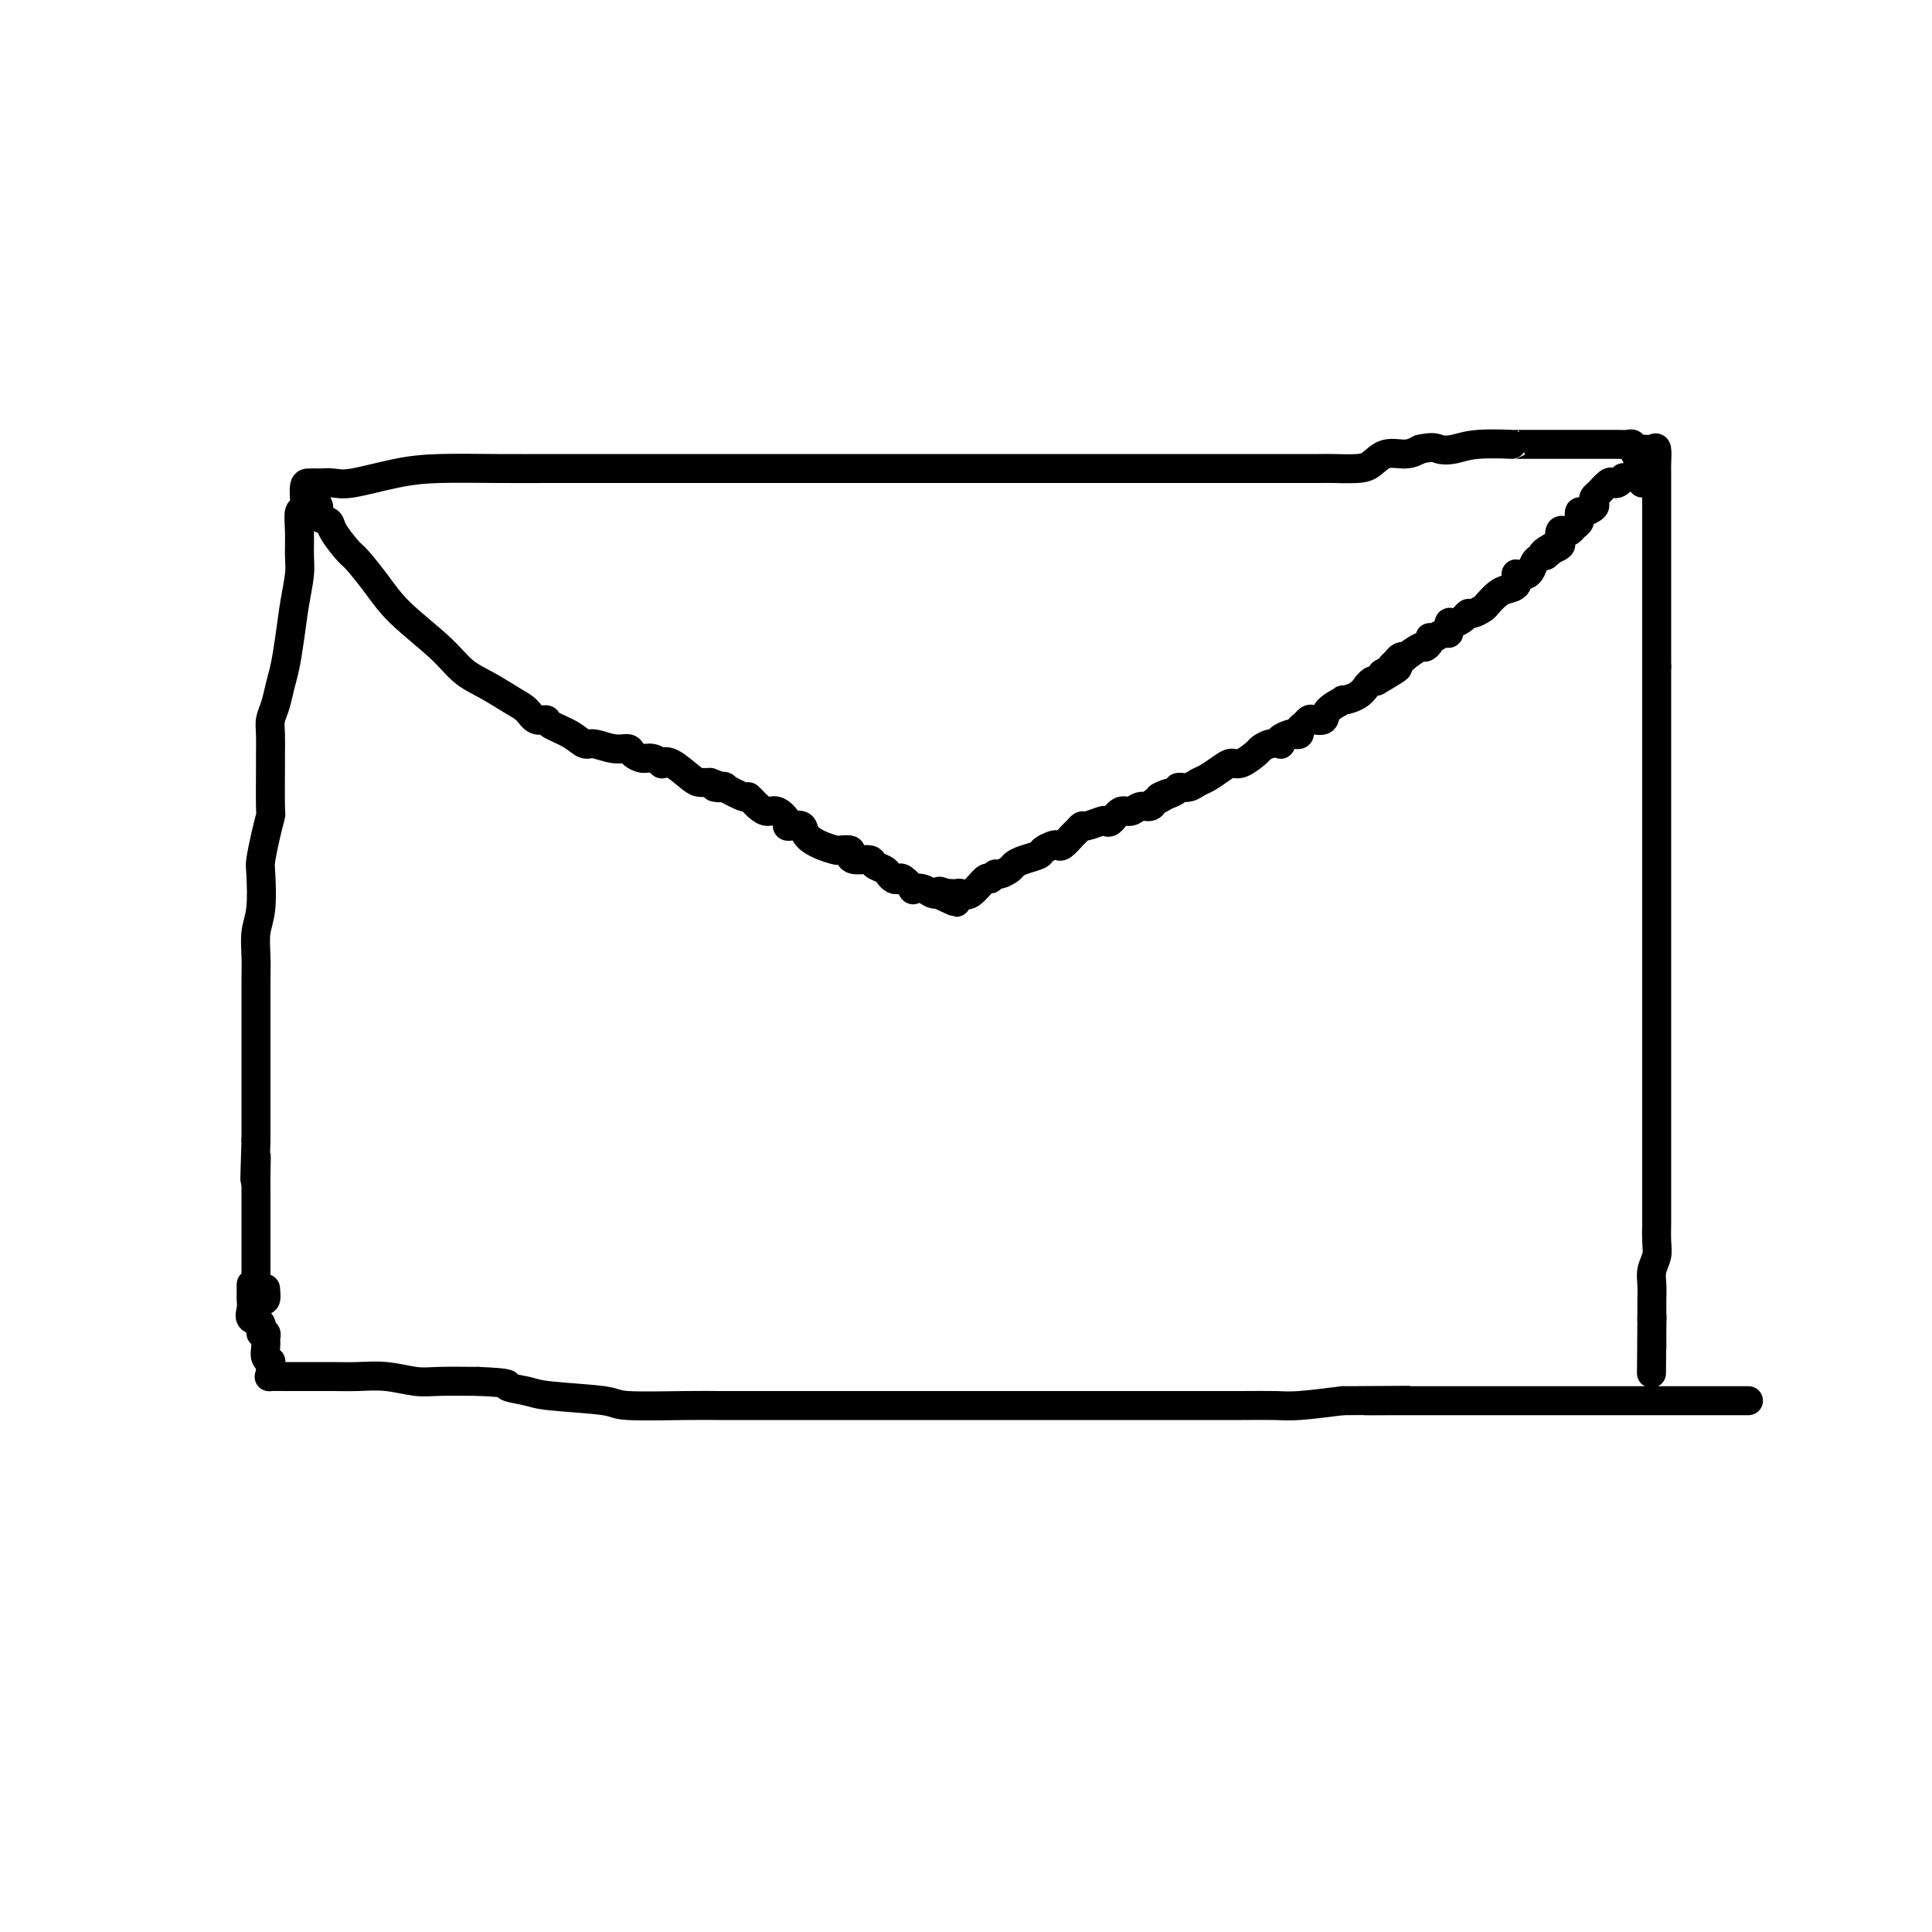 <svg viewBox='0 0 400 400' version='1.1' xmlns='http://www.w3.org/2000/svg' xmlns:xlink='http://www.w3.org/1999/xlink'><g fill='none' stroke='#000000' stroke-width='6' stroke-linecap='round' stroke-linejoin='round'><path d='M64,100c-0.453,-0.023 -0.906,-0.047 -1,1c-0.094,1.047 0.172,3.163 0,4c-0.172,0.837 -0.781,0.395 -1,1c-0.219,0.605 -0.048,2.256 0,4c0.048,1.744 -0.029,3.579 0,5c0.029,1.421 0.162,2.427 0,4c-0.162,1.573 -0.621,3.712 -1,6c-0.379,2.288 -0.680,4.724 -1,7c-0.320,2.276 -0.660,4.393 -1,6c-0.340,1.607 -0.680,2.704 -1,4c-0.320,1.296 -0.622,2.792 -1,4c-0.378,1.208 -0.834,2.128 -1,3c-0.166,0.872 -0.044,1.695 0,3c0.044,1.305 0.009,3.092 0,4c-0.009,0.908 0.008,0.936 0,3c-0.008,2.064 -0.041,6.162 0,8c0.041,1.838 0.156,1.415 0,2c-0.156,0.585 -0.581,2.178 -1,4c-0.419,1.822 -0.830,3.872 -1,5c-0.170,1.128 -0.098,1.332 0,3c0.098,1.668 0.222,4.800 0,7c-0.222,2.200 -0.792,3.470 -1,5c-0.208,1.530 -0.056,3.321 0,5c0.056,1.679 0.015,3.244 0,5c-0.015,1.756 -0.004,3.701 0,6c0.004,2.299 0.001,4.950 0,7c-0.001,2.050 -0.000,3.498 0,5c0.000,1.502 0.000,3.058 0,5c-0.000,1.942 -0.000,4.269 0,6c0.000,1.731 0.000,2.865 0,4'/><path d='M53,236c-0.464,14.220 -0.124,6.271 0,4c0.124,-2.271 0.033,1.134 0,3c-0.033,1.866 -0.009,2.191 0,3c0.009,0.809 0.002,2.103 0,3c-0.002,0.897 -0.001,1.397 0,2c0.001,0.603 0.000,1.310 0,2c-0.000,0.690 -0.000,1.364 0,2c0.000,0.636 0.000,1.235 0,2c-0.000,0.765 -0.001,1.697 0,3c0.001,1.303 0.003,2.975 0,4c-0.003,1.025 -0.011,1.401 0,2c0.011,0.599 0.041,1.421 0,2c-0.041,0.579 -0.155,0.915 0,1c0.155,0.085 0.578,-0.080 1,0c0.422,0.080 0.845,0.406 1,0c0.155,-0.406 0.044,-1.545 0,-2c-0.044,-0.455 -0.022,-0.228 0,0'/><path d='M65,100c0.145,0.014 0.290,0.028 1,0c0.710,-0.028 1.984,-0.099 3,0c1.016,0.099 1.774,0.366 4,0c2.226,-0.366 5.921,-1.366 9,-2c3.079,-0.634 5.541,-0.902 9,-1c3.459,-0.098 7.916,-0.026 12,0c4.084,0.026 7.794,0.007 11,0c3.206,-0.007 5.909,-0.002 11,0c5.091,0.002 12.570,0.001 18,0c5.430,-0.001 8.810,-0.000 13,0c4.190,0.000 9.189,0.000 14,0c4.811,-0.000 9.432,-0.000 14,0c4.568,0.000 9.081,0.000 13,0c3.919,-0.000 7.243,-0.000 10,0c2.757,0.000 4.947,0.000 8,0c3.053,-0.000 6.969,-0.000 10,0c3.031,0.000 5.177,0.000 8,0c2.823,-0.000 6.322,-0.000 9,0c2.678,0.000 4.535,0.000 7,0c2.465,-0.000 5.539,-0.000 8,0c2.461,0.000 4.308,0.000 6,0c1.692,-0.000 3.229,-0.002 5,0c1.771,0.002 3.775,0.007 5,0c1.225,-0.007 1.672,-0.026 3,0c1.328,0.026 3.538,0.095 5,0c1.462,-0.095 2.175,-0.355 3,-1c0.825,-0.645 1.760,-1.674 3,-2c1.240,-0.326 2.783,0.050 4,0c1.217,-0.050 2.109,-0.525 3,-1'/><path d='M294,93c2.785,-0.635 3.249,-0.223 4,0c0.751,0.223 1.790,0.256 3,0c1.210,-0.256 2.592,-0.801 5,-1c2.408,-0.199 5.842,-0.053 7,0c1.158,0.053 0.040,0.014 1,0c0.960,-0.014 3.996,-0.004 6,0c2.004,0.004 2.975,0.001 4,0c1.025,-0.001 2.105,-0.000 3,0c0.895,0.000 1.604,-0.000 2,0c0.396,0.000 0.477,0.000 1,0c0.523,-0.000 1.488,-0.001 2,0c0.512,0.001 0.571,0.004 1,0c0.429,-0.004 1.227,-0.015 2,0c0.773,0.015 1.520,0.057 2,0c0.480,-0.057 0.693,-0.214 1,0c0.307,0.214 0.709,0.800 1,1c0.291,0.200 0.470,0.016 1,0c0.530,-0.016 1.410,0.136 2,0c0.590,-0.136 0.890,-0.559 1,0c0.110,0.559 0.029,2.102 0,3c-0.029,0.898 -0.008,1.152 0,2c0.008,0.848 0.002,2.289 0,4c-0.002,1.711 -0.001,3.691 0,8c0.001,4.309 0.000,10.945 0,16c-0.000,5.055 -0.000,8.527 0,12'/><path d='M343,138c0.000,8.085 0.000,5.798 0,7c-0.000,1.202 -0.000,5.895 0,9c0.000,3.105 0.000,4.624 0,7c-0.000,2.376 -0.000,5.609 0,7c0.000,1.391 0.000,0.941 0,3c-0.000,2.059 -0.000,6.626 0,9c0.000,2.374 0.000,2.555 0,4c-0.000,1.445 -0.000,4.153 0,6c0.000,1.847 0.000,2.832 0,4c-0.000,1.168 -0.000,2.520 0,4c0.000,1.480 0.000,3.088 0,5c-0.000,1.912 -0.000,4.130 0,6c0.000,1.870 0.000,3.394 0,5c-0.000,1.606 -0.000,3.293 0,5c0.000,1.707 0.000,3.432 0,5c-0.000,1.568 -0.000,2.979 0,5c0.000,2.021 0.000,4.651 0,7c-0.000,2.349 -0.000,4.418 0,6c0.000,1.582 0.001,2.678 0,4c-0.001,1.322 -0.004,2.871 0,4c0.004,1.129 0.015,1.838 0,3c-0.015,1.162 -0.057,2.777 0,4c0.057,1.223 0.211,2.054 0,3c-0.211,0.946 -0.789,2.006 -1,3c-0.211,0.994 -0.057,1.920 0,3c0.057,1.080 0.015,2.314 0,3c-0.015,0.686 -0.004,0.825 0,1c0.004,0.175 0.001,0.387 0,1c-0.001,0.613 -0.000,1.627 0,2c0.000,0.373 0.000,0.107 0,0c-0.000,-0.107 -0.000,-0.053 0,0'/><path d='M342,273c-0.155,21.305 -0.041,7.068 0,2c0.041,-5.068 0.011,-0.967 0,1c-0.011,1.967 -0.003,1.799 0,2c0.003,0.201 0.001,0.772 0,1c-0.001,0.228 -0.000,0.114 0,0'/><path d='M52,266c0.000,-0.088 0.001,-0.176 0,0c-0.001,0.176 -0.002,0.614 0,1c0.002,0.386 0.008,0.718 0,1c-0.008,0.282 -0.031,0.514 0,1c0.031,0.486 0.117,1.225 0,2c-0.117,0.775 -0.438,1.585 0,2c0.438,0.415 1.634,0.435 2,1c0.366,0.565 -0.098,1.674 0,2c0.098,0.326 0.757,-0.131 1,0c0.243,0.131 0.069,0.848 0,1c-0.069,0.152 -0.032,-0.262 0,0c0.032,0.262 0.061,1.201 0,2c-0.061,0.799 -0.212,1.458 0,2c0.212,0.542 0.786,0.968 1,1c0.214,0.032 0.068,-0.331 0,0c-0.068,0.331 -0.057,1.357 0,2c0.057,0.643 0.161,0.904 0,1c-0.161,0.096 -0.586,0.026 0,0c0.586,-0.026 2.182,-0.007 3,0c0.818,0.007 0.856,0.002 1,0c0.144,-0.002 0.392,-0.002 1,0c0.608,0.002 1.576,0.004 3,0c1.424,-0.004 3.305,-0.015 5,0c1.695,0.015 3.206,0.057 5,0c1.794,-0.057 3.873,-0.211 6,0c2.127,0.211 4.304,0.788 6,1c1.696,0.212 2.913,0.061 5,0c2.087,-0.061 5.043,-0.030 8,0'/><path d='M99,286c7.804,0.334 5.815,0.668 6,1c0.185,0.332 2.544,0.663 4,1c1.456,0.337 2.009,0.679 5,1c2.991,0.321 8.420,0.622 11,1c2.580,0.378 2.311,0.833 5,1c2.689,0.167 8.335,0.045 12,0c3.665,-0.045 5.348,-0.012 7,0c1.652,0.012 3.273,0.003 5,0c1.727,-0.003 3.562,-0.001 5,0c1.438,0.001 2.481,0.000 4,0c1.519,-0.000 3.515,-0.000 5,0c1.485,0.000 2.460,0.000 4,0c1.540,-0.000 3.646,-0.000 5,0c1.354,0.000 1.956,0.000 3,0c1.044,-0.000 2.530,-0.000 4,0c1.470,0.000 2.923,0.000 4,0c1.077,-0.000 1.779,-0.000 3,0c1.221,0.000 2.960,0.000 5,0c2.040,-0.000 4.380,-0.000 6,0c1.620,0.000 2.520,0.000 4,0c1.480,-0.000 3.540,-0.000 6,0c2.460,0.000 5.319,0.000 7,0c1.681,-0.000 2.185,-0.000 4,0c1.815,0.000 4.941,0.000 7,0c2.059,-0.000 3.051,-0.000 5,0c1.949,0.000 4.856,0.001 7,0c2.144,-0.001 3.525,-0.003 6,0c2.475,0.003 6.045,0.011 9,0c2.955,-0.011 5.296,-0.041 7,0c1.704,0.041 2.773,0.155 5,0c2.227,-0.155 5.614,-0.577 9,-1'/><path d='M278,290c23.993,-0.155 9.976,-0.041 6,0c-3.976,0.041 2.088,0.011 5,0c2.912,-0.011 2.673,-0.003 6,0c3.327,0.003 10.221,0.001 14,0c3.779,-0.001 4.443,-0.000 5,0c0.557,0.000 1.005,0.000 4,0c2.995,-0.000 8.535,-0.000 12,0c3.465,0.000 4.853,0.000 7,0c2.147,-0.000 5.053,-0.000 7,0c1.947,0.000 2.934,0.000 4,0c1.066,-0.000 2.212,-0.000 3,0c0.788,0.000 1.220,0.000 2,0c0.780,-0.000 1.908,-0.000 3,0c1.092,0.000 2.148,0.000 3,0c0.852,-0.000 1.499,-0.000 2,0c0.501,0.000 0.858,0.000 1,0c0.142,-0.000 0.071,-0.000 0,0'/><path d='M65,100c-0.129,1.096 -0.258,2.192 0,3c0.258,0.808 0.902,1.327 1,2c0.098,0.673 -0.351,1.501 0,2c0.351,0.499 1.504,0.670 2,1c0.496,0.330 0.337,0.819 1,2c0.663,1.181 2.147,3.053 3,4c0.853,0.947 1.073,0.971 2,2c0.927,1.029 2.560,3.065 4,5c1.440,1.935 2.685,3.768 5,6c2.315,2.232 5.698,4.863 8,7c2.302,2.137 3.522,3.782 5,5c1.478,1.218 3.212,2.010 5,3c1.788,0.990 3.628,2.176 5,3c1.372,0.824 2.275,1.284 3,2c0.725,0.716 1.273,1.688 2,2c0.727,0.312 1.635,-0.037 2,0c0.365,0.037 0.187,0.459 1,1c0.813,0.541 2.617,1.202 4,2c1.383,0.798 2.345,1.733 3,2c0.655,0.267 1.005,-0.135 2,0c0.995,0.135 2.636,0.806 4,1c1.364,0.194 2.450,-0.088 3,0c0.550,0.088 0.563,0.546 1,1c0.437,0.454 1.298,0.903 2,1c0.702,0.097 1.245,-0.160 2,0c0.755,0.160 1.721,0.736 2,1c0.279,0.264 -0.130,0.214 0,0c0.130,-0.214 0.798,-0.594 2,0c1.202,0.594 2.939,2.160 4,3c1.061,0.840 1.446,0.954 2,1c0.554,0.046 1.277,0.023 2,0'/><path d='M147,162c4.111,1.455 1.387,1.092 1,1c-0.387,-0.092 1.562,0.087 2,0c0.438,-0.087 -0.637,-0.440 0,0c0.637,0.440 2.985,1.671 4,2c1.015,0.329 0.696,-0.245 1,0c0.304,0.245 1.230,1.309 2,2c0.770,0.691 1.385,1.009 2,1c0.615,-0.009 1.230,-0.344 2,0c0.770,0.344 1.696,1.366 2,2c0.304,0.634 -0.015,0.880 0,1c0.015,0.120 0.365,0.113 1,0c0.635,-0.113 1.555,-0.331 2,0c0.445,0.331 0.414,1.212 1,2c0.586,0.788 1.789,1.482 3,2c1.211,0.518 2.431,0.861 3,1c0.569,0.139 0.489,0.075 1,0c0.511,-0.075 1.613,-0.161 2,0c0.387,0.161 0.058,0.568 0,1c-0.058,0.432 0.155,0.889 1,1c0.845,0.111 2.320,-0.124 3,0c0.680,0.124 0.564,0.608 1,1c0.436,0.392 1.425,0.691 2,1c0.575,0.309 0.736,0.626 1,1c0.264,0.374 0.629,0.804 1,1c0.371,0.196 0.746,0.157 1,0c0.254,-0.157 0.386,-0.431 1,0c0.614,0.431 1.709,1.566 2,2c0.291,0.434 -0.221,0.168 0,0c0.221,-0.168 1.175,-0.238 2,0c0.825,0.238 1.521,0.782 2,1c0.479,0.218 0.739,0.109 1,0'/><path d='M194,185c7.433,3.558 2.517,0.954 1,0c-1.517,-0.954 0.367,-0.256 1,0c0.633,0.256 0.017,0.072 0,0c-0.017,-0.072 0.566,-0.031 1,0c0.434,0.031 0.718,0.052 1,0c0.282,-0.052 0.562,-0.175 1,0c0.438,0.175 1.033,0.650 2,0c0.967,-0.650 2.304,-2.426 3,-3c0.696,-0.574 0.749,0.053 1,0c0.251,-0.053 0.699,-0.788 1,-1c0.301,-0.212 0.456,0.098 1,0c0.544,-0.098 1.479,-0.603 2,-1c0.521,-0.397 0.630,-0.684 1,-1c0.370,-0.316 1.003,-0.659 2,-1c0.997,-0.341 2.360,-0.678 3,-1c0.640,-0.322 0.556,-0.629 1,-1c0.444,-0.371 1.414,-0.806 2,-1c0.586,-0.194 0.787,-0.147 1,0c0.213,0.147 0.436,0.394 1,0c0.564,-0.394 1.468,-1.430 2,-2c0.532,-0.570 0.692,-0.675 1,-1c0.308,-0.325 0.764,-0.870 1,-1c0.236,-0.130 0.251,0.153 1,0c0.749,-0.153 2.231,-0.744 3,-1c0.769,-0.256 0.825,-0.178 1,0c0.175,0.178 0.470,0.455 1,0c0.530,-0.455 1.294,-1.641 2,-2c0.706,-0.359 1.354,0.110 2,0c0.646,-0.110 1.289,-0.799 2,-1c0.711,-0.201 1.489,0.085 2,0c0.511,-0.085 0.756,-0.543 1,-1'/><path d='M239,166c5.933,-3.122 1.764,-1.428 1,-1c-0.764,0.428 1.877,-0.409 3,-1c1.123,-0.591 0.727,-0.935 1,-1c0.273,-0.065 1.214,0.150 2,0c0.786,-0.150 1.417,-0.665 2,-1c0.583,-0.335 1.120,-0.489 2,-1c0.880,-0.511 2.105,-1.380 3,-2c0.895,-0.620 1.461,-0.993 2,-1c0.539,-0.007 1.052,0.352 2,0c0.948,-0.352 2.331,-1.414 3,-2c0.669,-0.586 0.622,-0.696 1,-1c0.378,-0.304 1.180,-0.803 2,-1c0.820,-0.197 1.658,-0.091 2,0c0.342,0.091 0.187,0.169 0,0c-0.187,-0.169 -0.405,-0.584 0,-1c0.405,-0.416 1.432,-0.832 2,-1c0.568,-0.168 0.677,-0.087 1,0c0.323,0.087 0.859,0.181 1,0c0.141,-0.181 -0.112,-0.635 0,-1c0.112,-0.365 0.591,-0.639 1,-1c0.409,-0.361 0.749,-0.808 1,-1c0.251,-0.192 0.415,-0.128 1,0c0.585,0.128 1.592,0.320 2,0c0.408,-0.320 0.219,-1.151 1,-2c0.781,-0.849 2.534,-1.715 3,-2c0.466,-0.285 -0.356,0.011 0,0c0.356,-0.011 1.888,-0.329 3,-1c1.112,-0.671 1.803,-1.695 2,-2c0.197,-0.305 -0.101,0.110 0,0c0.101,-0.110 0.600,-0.746 1,-1c0.400,-0.254 0.700,-0.127 1,0'/><path d='M285,141c7.582,-4.334 3.537,-2.667 2,-2c-1.537,0.667 -0.565,0.336 0,0c0.565,-0.336 0.723,-0.676 1,-1c0.277,-0.324 0.673,-0.630 1,-1c0.327,-0.370 0.584,-0.802 1,-1c0.416,-0.198 0.991,-0.161 1,0c0.009,0.161 -0.548,0.445 0,0c0.548,-0.445 2.201,-1.621 3,-2c0.799,-0.379 0.742,0.038 1,0c0.258,-0.038 0.829,-0.530 1,-1c0.171,-0.470 -0.060,-0.918 0,-1c0.060,-0.082 0.410,0.203 1,0c0.590,-0.203 1.419,-0.894 2,-1c0.581,-0.106 0.916,0.374 1,0c0.084,-0.374 -0.081,-1.602 0,-2c0.081,-0.398 0.407,0.034 1,0c0.593,-0.034 1.453,-0.533 2,-1c0.547,-0.467 0.779,-0.902 1,-1c0.221,-0.098 0.429,0.142 1,0c0.571,-0.142 1.505,-0.667 2,-1c0.495,-0.333 0.549,-0.475 1,-1c0.451,-0.525 1.297,-1.433 2,-2c0.703,-0.567 1.263,-0.793 2,-1c0.737,-0.207 1.650,-0.395 2,-1c0.350,-0.605 0.135,-1.628 0,-2c-0.135,-0.372 -0.192,-0.092 0,0c0.192,0.092 0.631,-0.003 1,0c0.369,0.003 0.666,0.104 1,0c0.334,-0.104 0.705,-0.413 1,-1c0.295,-0.587 0.513,-1.454 1,-2c0.487,-0.546 1.244,-0.773 2,-1'/><path d='M320,115c5.386,-4.263 1.351,-1.920 0,-1c-1.351,0.920 -0.019,0.418 1,0c1.019,-0.418 1.726,-0.752 2,-1c0.274,-0.248 0.115,-0.409 0,-1c-0.115,-0.591 -0.185,-1.611 0,-2c0.185,-0.389 0.624,-0.147 1,0c0.376,0.147 0.689,0.198 1,0c0.311,-0.198 0.619,-0.646 1,-1c0.381,-0.354 0.836,-0.616 1,-1c0.164,-0.384 0.037,-0.891 0,-1c-0.037,-0.109 0.015,0.178 0,0c-0.015,-0.178 -0.095,-0.822 0,-1c0.095,-0.178 0.367,0.108 1,0c0.633,-0.108 1.626,-0.611 2,-1c0.374,-0.389 0.128,-0.665 0,-1c-0.128,-0.335 -0.137,-0.730 0,-1c0.137,-0.270 0.419,-0.416 1,-1c0.581,-0.584 1.462,-1.607 2,-2c0.538,-0.393 0.732,-0.157 1,0c0.268,0.157 0.611,0.235 1,0c0.389,-0.235 0.826,-0.781 1,-1c0.174,-0.219 0.087,-0.109 0,0'/><path d='M340,100c-0.415,-0.777 -0.829,-1.553 -1,-2c-0.171,-0.447 -0.097,-0.563 0,-1c0.097,-0.437 0.219,-1.195 0,-2c-0.219,-0.805 -0.777,-1.659 -1,-2c-0.223,-0.341 -0.112,-0.171 0,0'/></g>
</svg>